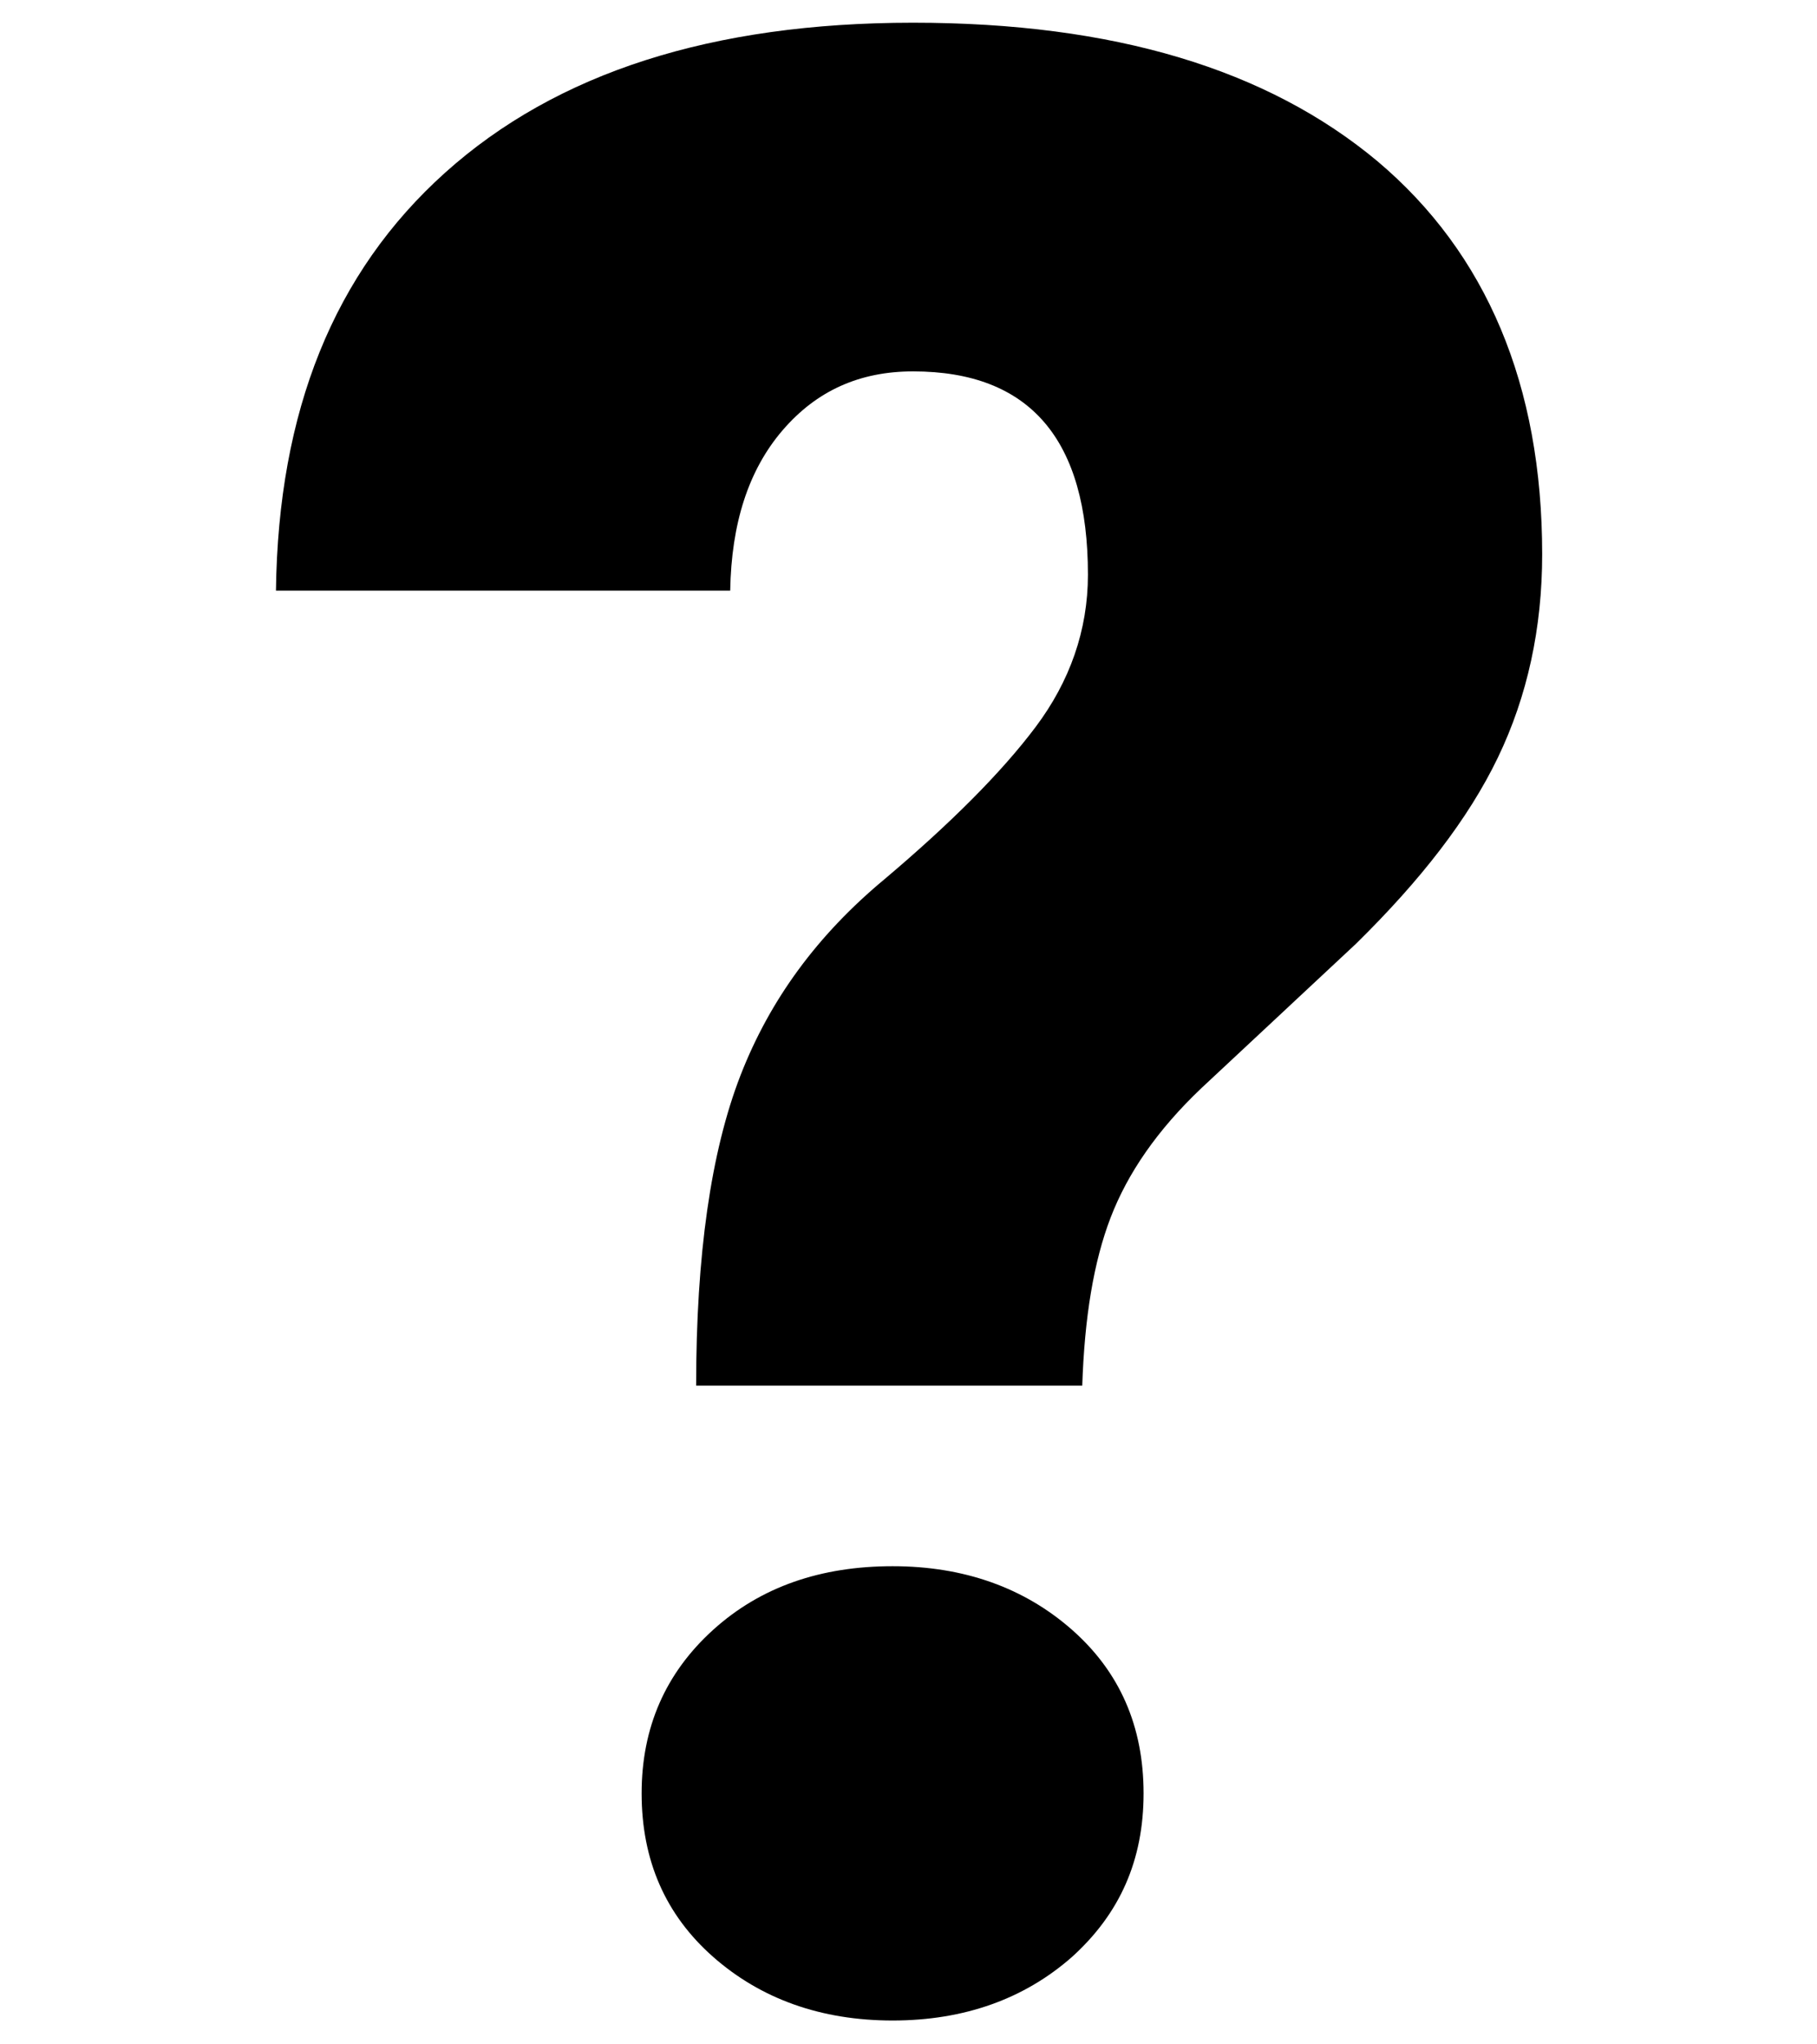 <?xml version="1.0" encoding="UTF-8"?><svg id="_レイヤー_1" xmlns="http://www.w3.org/2000/svg" width="16" height="18" viewBox="0 0 16 18"><path d="m6.13,12.2c0-1.15.13-2.06.39-2.73.26-.67.68-1.24,1.27-1.73.58-.49,1.03-.94,1.33-1.34s.46-.85.46-1.34c0-1.19-.51-1.79-1.54-1.79-.47,0-.85.17-1.15.52s-.45.82-.46,1.41h-4c.02-1.58.51-2.8,1.49-3.68C4.9.64,6.27.2,8.04.2s3.12.41,4.09,1.22c.96.81,1.45,1.97,1.45,3.46,0,.65-.13,1.25-.39,1.79-.26.54-.68,1.08-1.25,1.64l-1.36,1.27c-.39.37-.65.75-.8,1.14s-.23.88-.25,1.48h-3.38Zm-.48,3.59c0-.58.21-1.06.63-1.44s.95-.56,1.58-.56,1.16.19,1.58.56c.42.37.63.85.63,1.44s-.21,1.06-.63,1.44c-.42.37-.95.56-1.58.56s-1.16-.19-1.58-.56c-.42-.37-.63-.85-.63-1.44Z"/></svg>